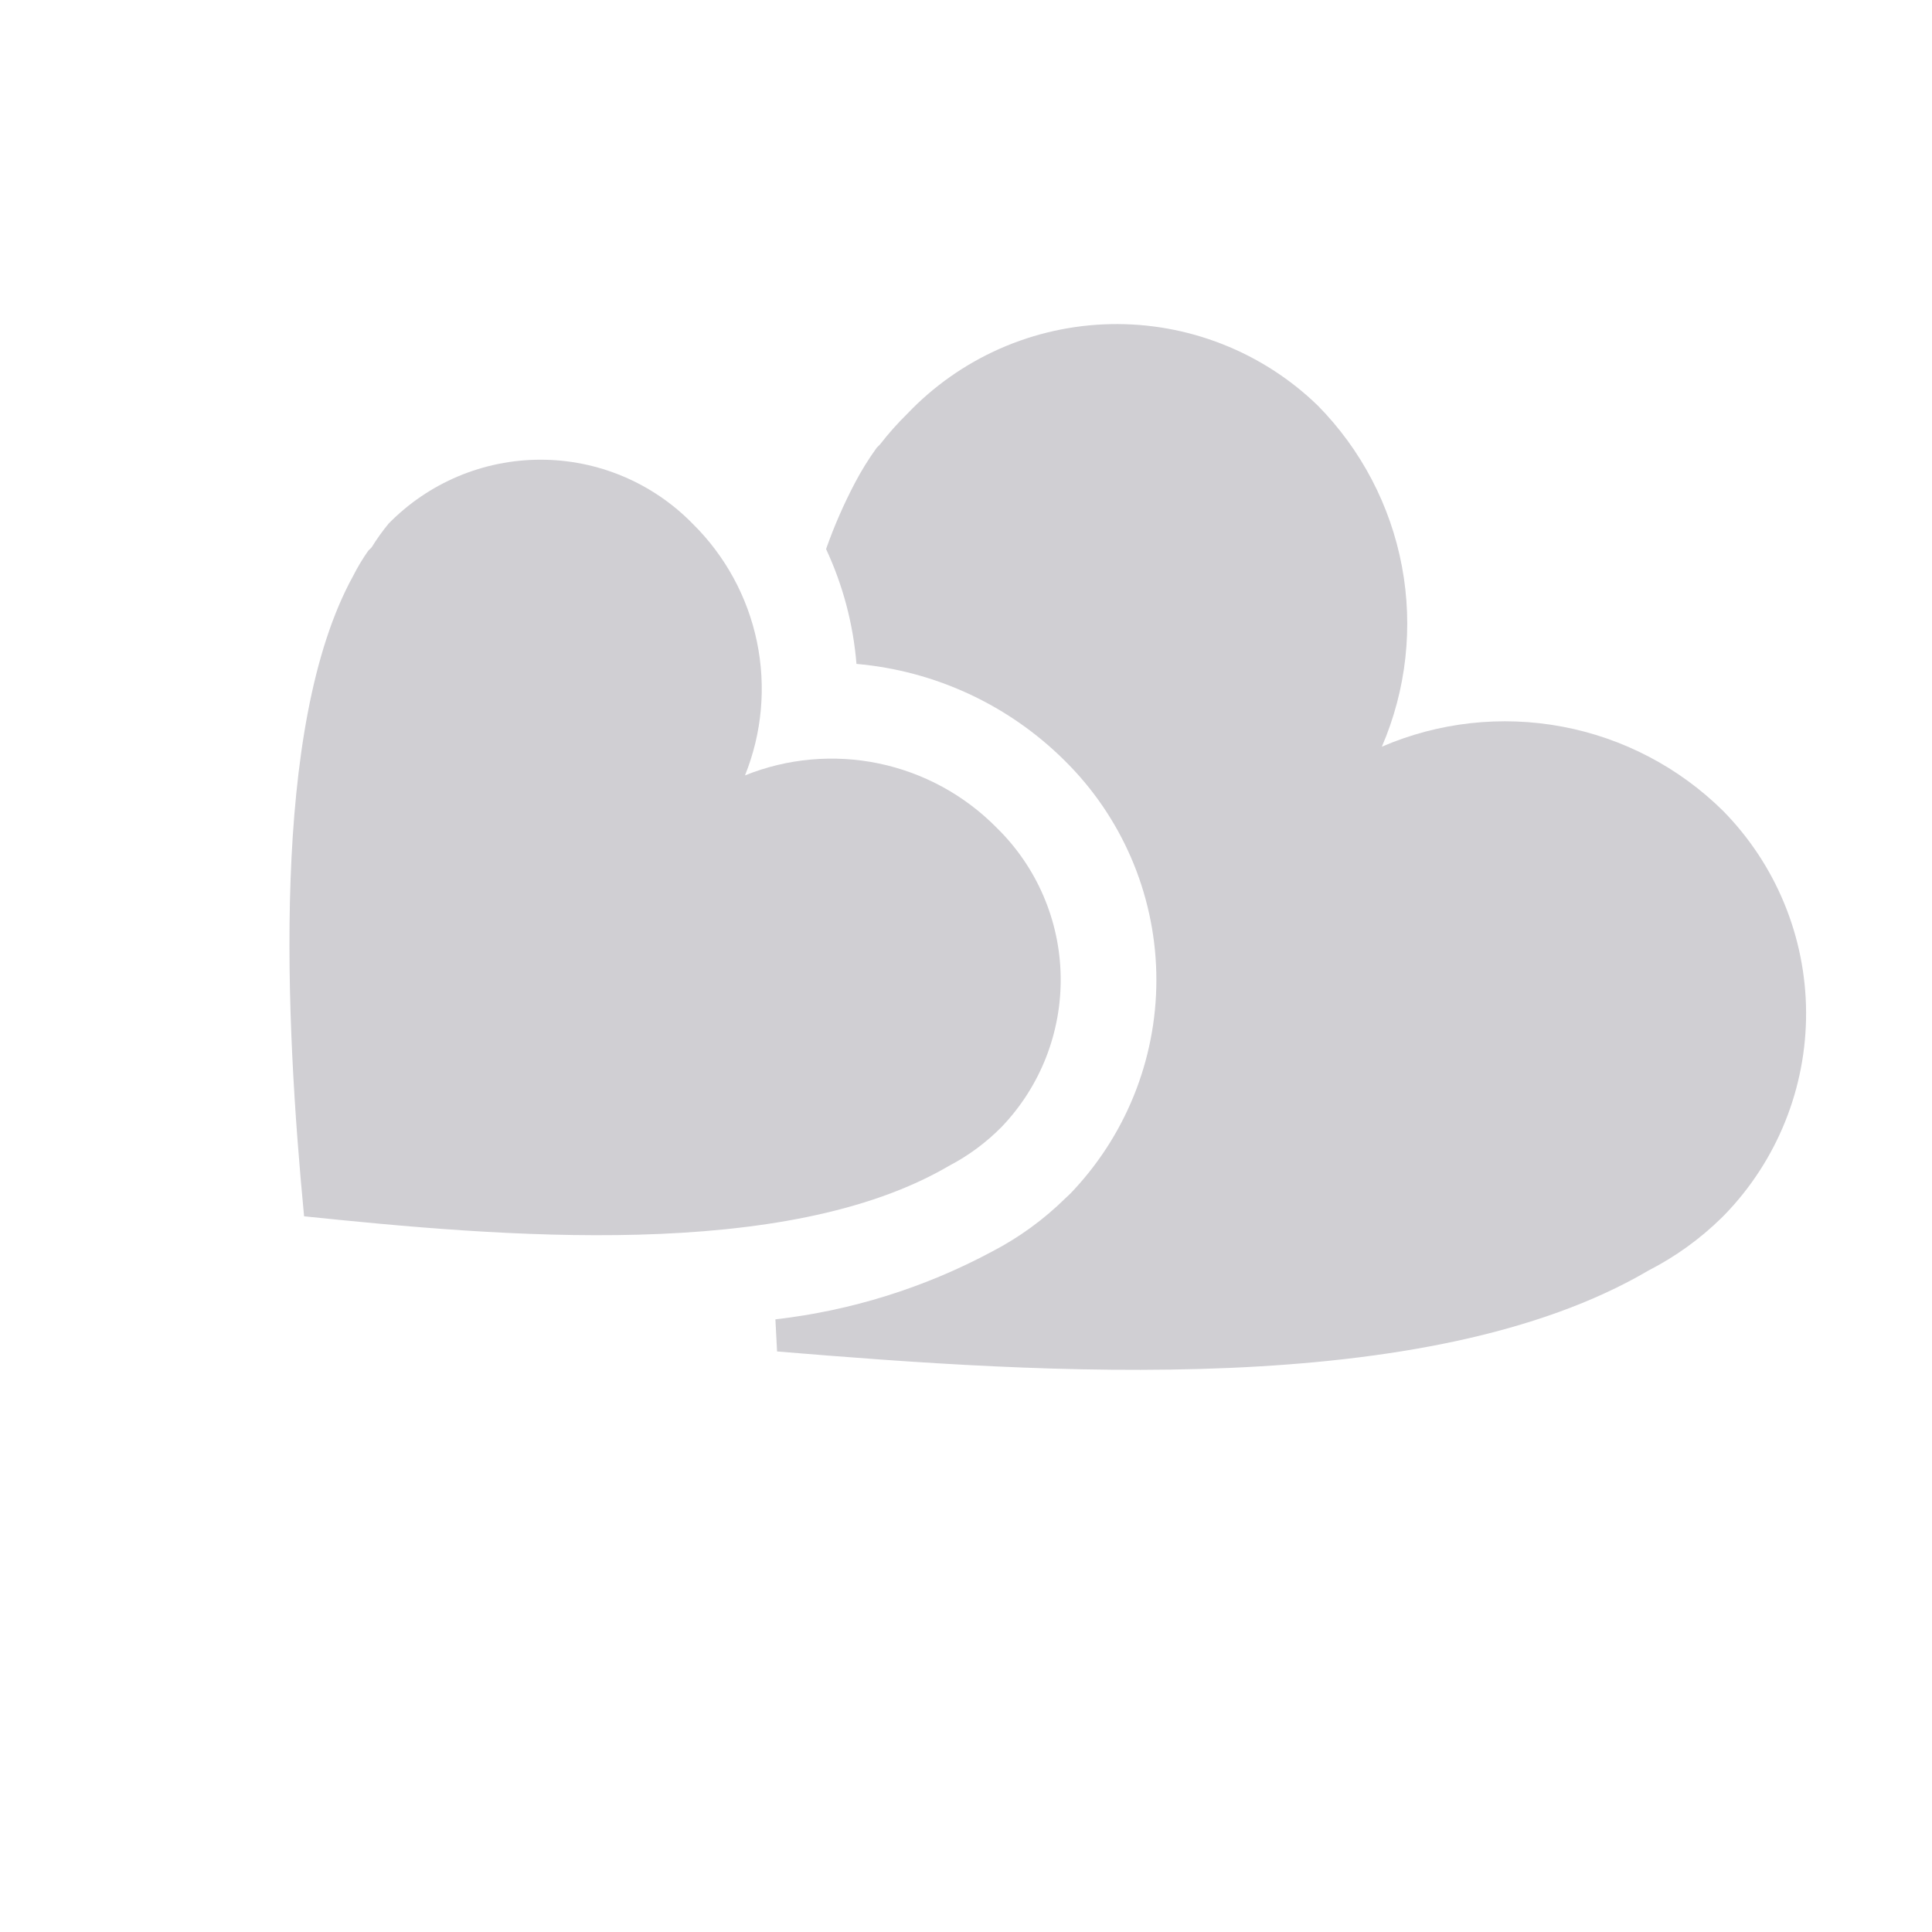 <svg width="119" height="119" viewBox="0 0 119 119" fill="none" xmlns="http://www.w3.org/2000/svg">
<g id="Art" opacity="0.3">
<path id="layer2" d="M42.661 32.256C44.669 34.233 46.047 36.761 46.621 39.52C47.195 42.279 46.94 45.146 45.887 47.76C48.501 46.707 51.368 46.451 54.127 47.025C56.886 47.599 59.413 48.977 61.39 50.985C63.857 53.396 65.273 56.681 65.331 60.13C65.39 63.578 64.086 66.91 61.703 69.402C60.758 70.363 59.67 71.17 58.477 71.796C48.384 77.726 30.799 76.166 18.73 74.917C17.585 62.951 16.648 44.742 21.747 35.482C22.021 34.939 22.334 34.418 22.683 33.921L22.892 33.713C23.205 33.204 23.552 32.717 23.932 32.256C25.152 31.009 26.608 30.017 28.216 29.34C29.825 28.664 31.552 28.315 33.297 28.315C35.041 28.315 36.769 28.664 38.377 29.34C39.985 30.017 41.441 31.009 42.661 32.256Z" fill="#605D6D"/>
<path id="layer1" d="M65.656 73.773C65.84 73.611 66.014 73.437 66.177 73.253C69.528 69.631 71.338 64.846 71.221 59.912C71.105 54.978 69.071 50.284 65.552 46.824C62.11 43.413 57.582 41.315 52.754 40.893C52.554 38.442 51.92 36.047 50.881 33.818C51.372 32.424 51.964 31.068 52.65 29.76C53.048 29 53.501 28.27 54.003 27.575L54.211 27.366C54.723 26.705 55.279 26.08 55.876 25.494C57.496 23.79 59.438 22.424 61.589 21.475C63.741 20.526 66.058 20.013 68.409 19.965C70.76 19.916 73.097 20.334 75.285 21.194C77.474 22.053 79.471 23.338 81.16 24.973C83.837 27.684 85.644 31.134 86.349 34.878C87.053 38.623 86.623 42.493 85.114 45.992C88.613 44.482 92.482 44.053 96.227 44.757C99.972 45.461 103.421 47.268 106.132 49.946C109.391 53.258 111.226 57.712 111.245 62.358C111.264 67.005 109.467 71.475 106.236 74.814L106.028 75.022C104.707 76.316 103.199 77.403 101.554 78.247C87.923 86.259 64.2 84.594 47.864 83.242L47.76 81.265C52.422 80.729 56.941 79.317 61.078 77.103C62.763 76.23 64.307 75.107 65.656 73.773Z" fill="#605D6D"/>
</g>
</svg>
